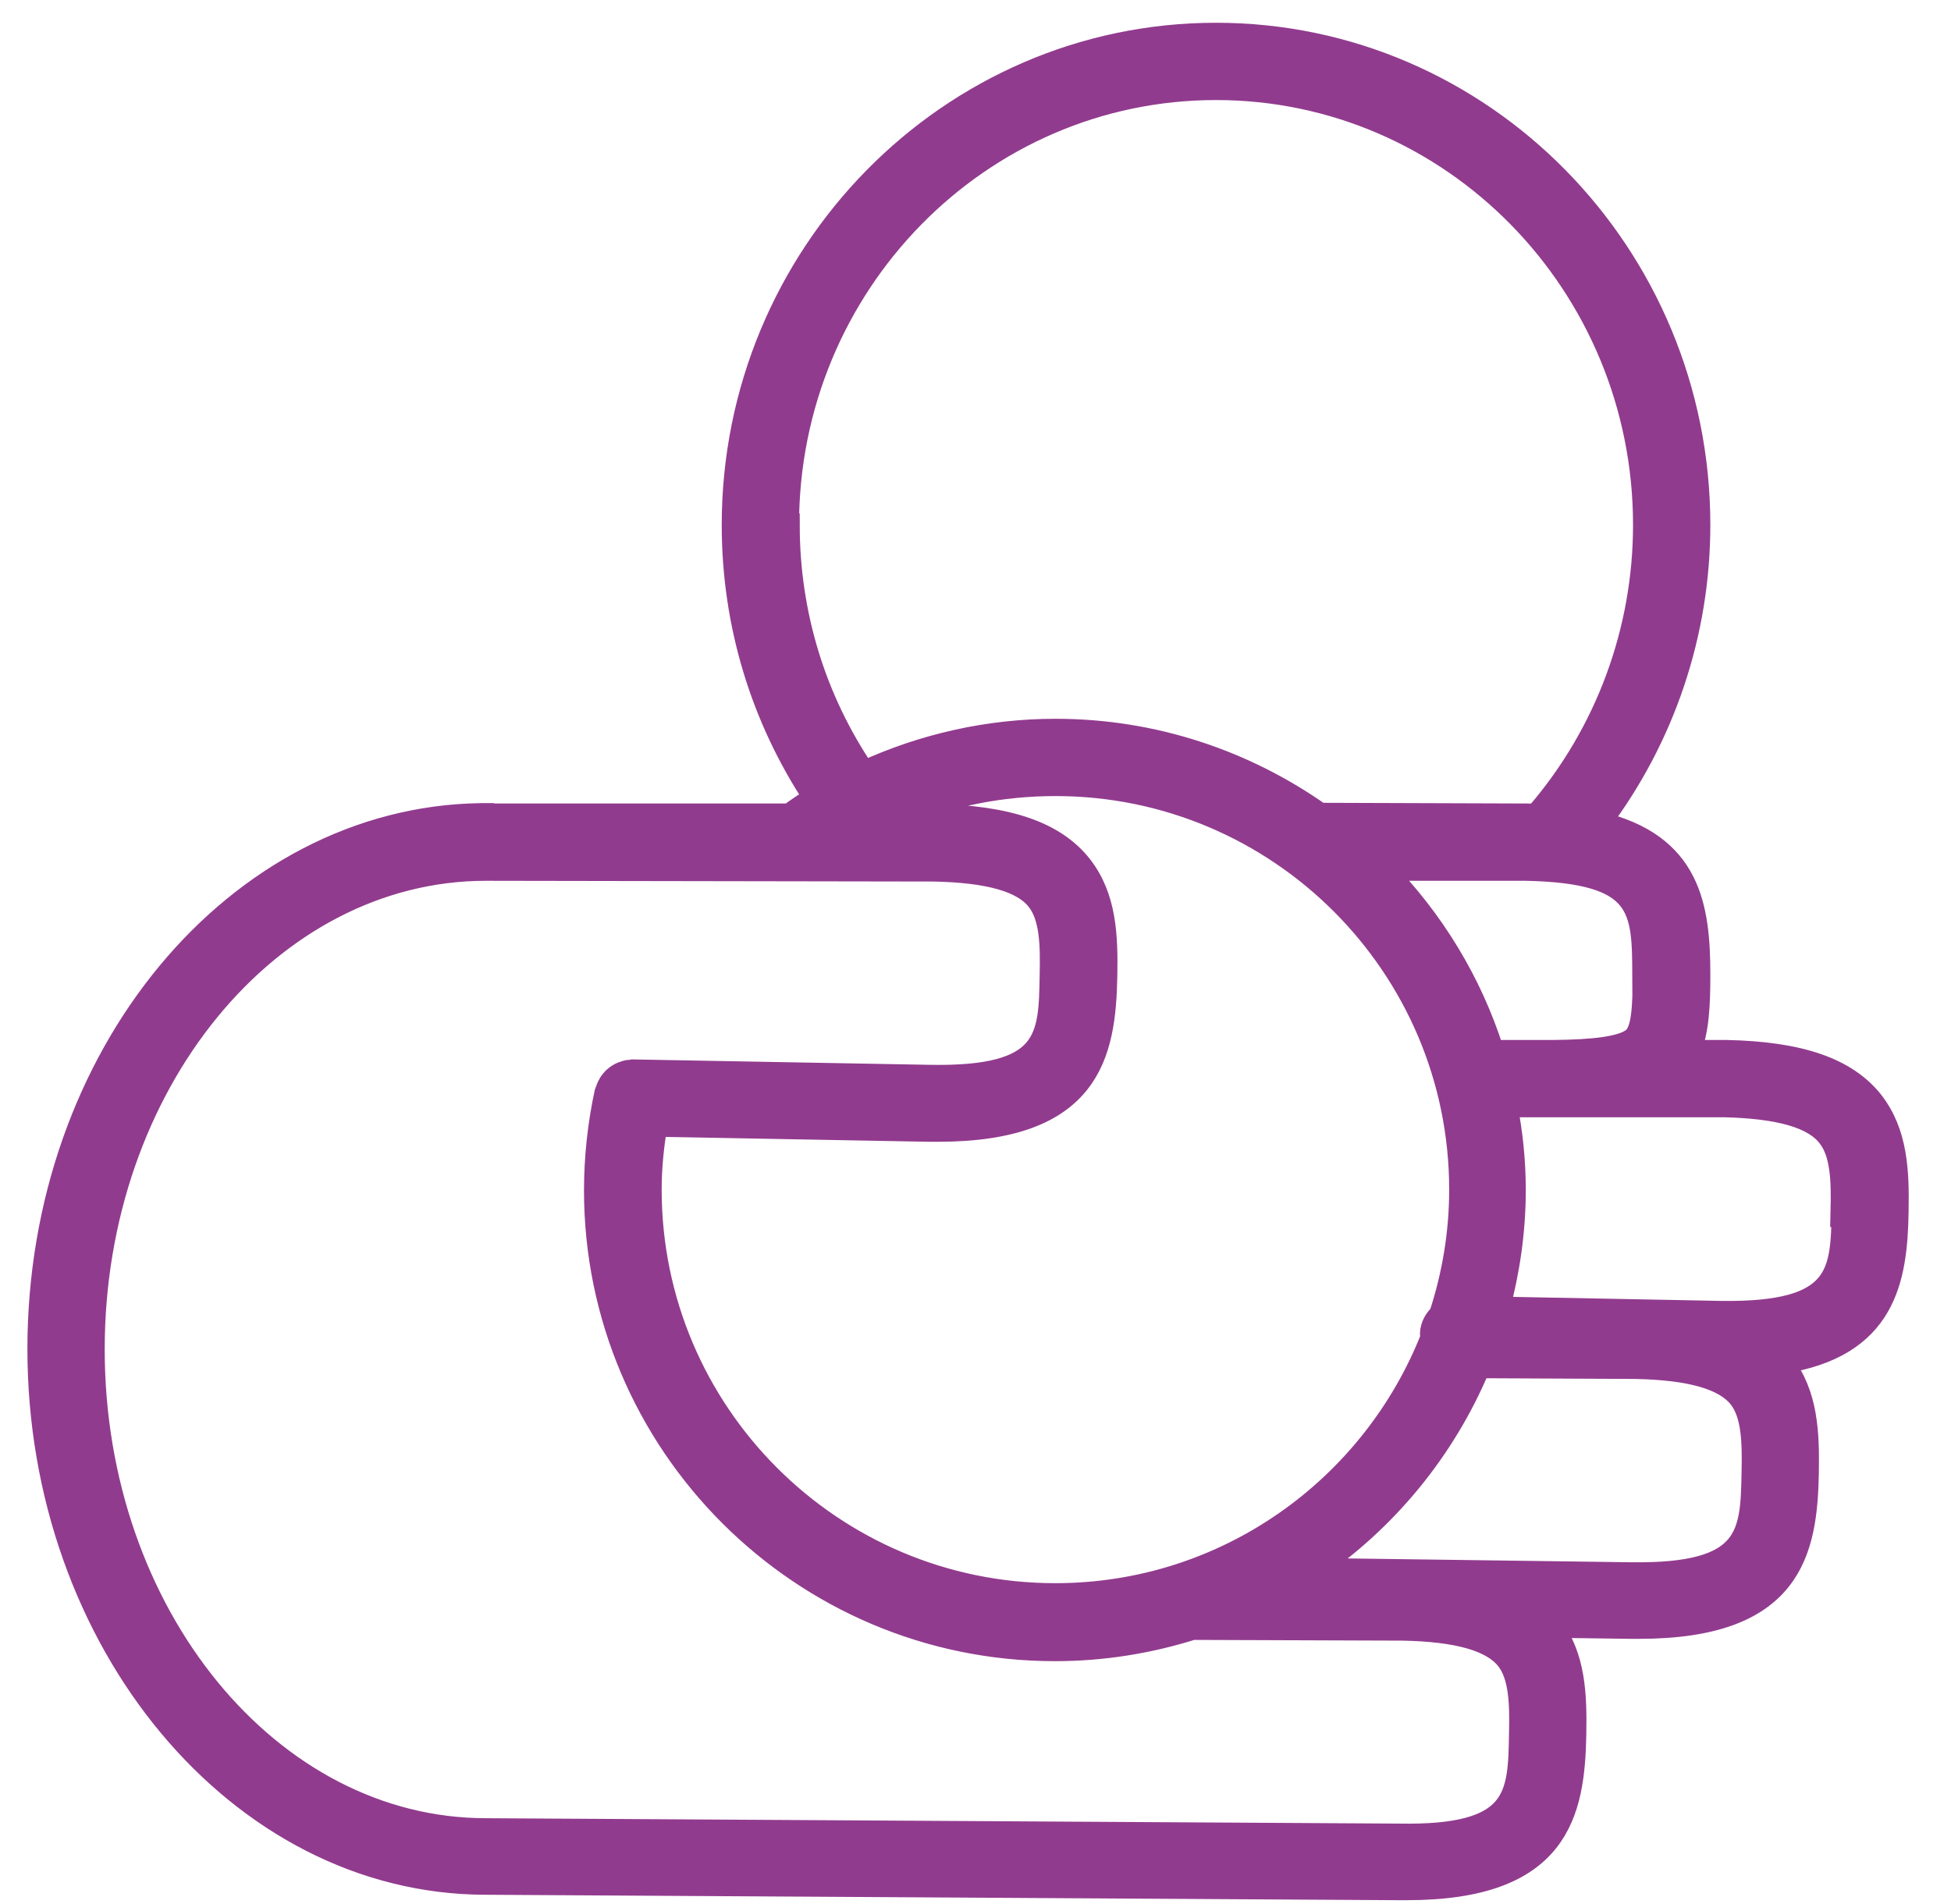 <svg width="42" height="41" viewBox="0 0 42 41" fill="none" xmlns="http://www.w3.org/2000/svg">
<path d="M40.309 23.734C39.751 23.02 38.75 22.671 37.159 22.64H36.359C36.546 22.19 36.569 21.631 36.569 20.987C36.569 19.528 36.375 18.185 34.419 17.72C35.808 15.881 36.569 13.63 36.569 11.302C36.569 5.474 31.905 0.74 26.178 0.74C20.451 0.74 15.787 5.482 15.787 11.302C15.787 13.421 16.4 15.438 17.548 17.177C17.362 17.293 17.176 17.417 16.997 17.549H10.385V17.541C10.37 17.541 10.362 17.541 10.347 17.541C5.093 17.619 0.84 22.741 0.84 29.042C0.84 35.344 5.147 40.528 10.44 40.543C10.44 40.543 10.447 40.543 10.455 40.543L30.097 40.66C30.159 40.66 30.221 40.66 30.283 40.66C33.558 40.66 33.868 39.022 33.899 37.338C33.915 36.484 33.884 35.67 33.387 35.01L35.102 35.033C35.164 35.033 35.226 35.033 35.288 35.033C38.563 35.033 38.874 33.396 38.905 31.712C38.92 30.85 38.889 30.02 38.369 29.353C38.369 29.345 38.354 29.337 38.346 29.329C40.573 28.988 40.814 27.552 40.837 26.085C40.853 25.224 40.822 24.394 40.302 23.726L40.309 23.734ZM35.397 20.995C35.397 21.716 35.366 22.166 35.188 22.345C34.962 22.57 34.264 22.632 33.449 22.64H32.999C32.914 22.64 32.836 22.64 32.751 22.64H32.743C32.743 22.64 32.735 22.64 32.727 22.64H32.13C31.657 21.142 30.834 19.807 29.763 18.713H32.852C35.382 18.767 35.382 19.559 35.389 21.002L35.397 20.995ZM22.717 34.335C17.905 34.335 13.994 30.424 13.994 25.612C13.994 25.146 14.04 24.681 14.118 24.223L20 24.332C20.062 24.332 20.125 24.332 20.187 24.332C23.462 24.332 23.772 22.694 23.803 21.01C23.819 20.149 23.788 19.318 23.268 18.651C22.709 17.937 21.708 17.588 20.117 17.557H19.372C20.419 17.114 21.552 16.889 22.724 16.889C27.536 16.889 31.447 20.801 31.447 25.612C31.447 26.551 31.292 27.459 31.012 28.313C30.904 28.414 30.826 28.546 30.818 28.709C30.818 28.74 30.826 28.763 30.834 28.786C29.561 32.03 26.41 34.335 22.717 34.335ZM16.951 11.302C16.951 6.118 21.087 1.904 26.178 1.904C31.268 1.904 35.405 6.118 35.405 11.302C35.405 13.584 34.59 15.78 33.123 17.495C33.108 17.51 33.1 17.534 33.092 17.557C33.022 17.557 32.96 17.549 32.891 17.549L28.467 17.534C28.467 17.534 28.436 17.541 28.421 17.541C26.806 16.401 24.843 15.725 22.724 15.725C21.281 15.725 19.876 16.044 18.596 16.633C17.533 15.066 16.966 13.226 16.966 11.302H16.951ZM32.735 37.33C32.712 38.673 32.697 39.558 30.112 39.511L10.463 39.395C5.799 39.395 2.004 34.754 2.004 29.05C2.004 23.346 5.799 18.713 10.463 18.713L20.101 18.729C21.289 18.752 22.026 18.961 22.344 19.373C22.631 19.738 22.647 20.327 22.631 20.995C22.608 22.337 22.608 23.222 20.016 23.175L13.629 23.059H13.621C13.621 23.059 13.59 23.067 13.567 23.067C13.528 23.067 13.489 23.075 13.451 23.09C13.42 23.098 13.381 23.113 13.35 23.129C13.319 23.144 13.288 23.168 13.257 23.191C13.226 23.214 13.202 23.237 13.179 23.268C13.156 23.299 13.133 23.323 13.117 23.362C13.094 23.393 13.086 23.431 13.07 23.47C13.07 23.486 13.055 23.501 13.047 23.525C12.9 24.207 12.822 24.921 12.822 25.628C12.822 31.075 17.261 35.514 22.709 35.514C23.741 35.514 24.734 35.351 25.673 35.056L30.198 35.072C31.385 35.095 32.122 35.305 32.448 35.716C32.735 36.081 32.751 36.671 32.735 37.338V37.33ZM37.741 31.704C37.717 33.047 37.686 33.916 35.126 33.885L28.265 33.792C29.841 32.721 31.09 31.2 31.835 29.422L35.203 29.438C36.39 29.461 37.128 29.671 37.454 30.082C37.741 30.447 37.756 31.037 37.741 31.704ZM39.681 26.078C39.657 27.413 39.634 28.289 37.066 28.258L32.254 28.165C32.471 27.35 32.596 26.505 32.596 25.62C32.596 24.999 32.533 24.394 32.417 23.804H33.1C33.154 23.804 33.216 23.804 33.271 23.804C33.302 23.804 33.325 23.804 33.348 23.804H37.128C38.315 23.835 39.052 24.044 39.37 24.464C39.657 24.828 39.673 25.418 39.657 26.085L39.681 26.078Z" fill="#913B8E" stroke="#913B8E" stroke-width="0.5"/>
</svg>
